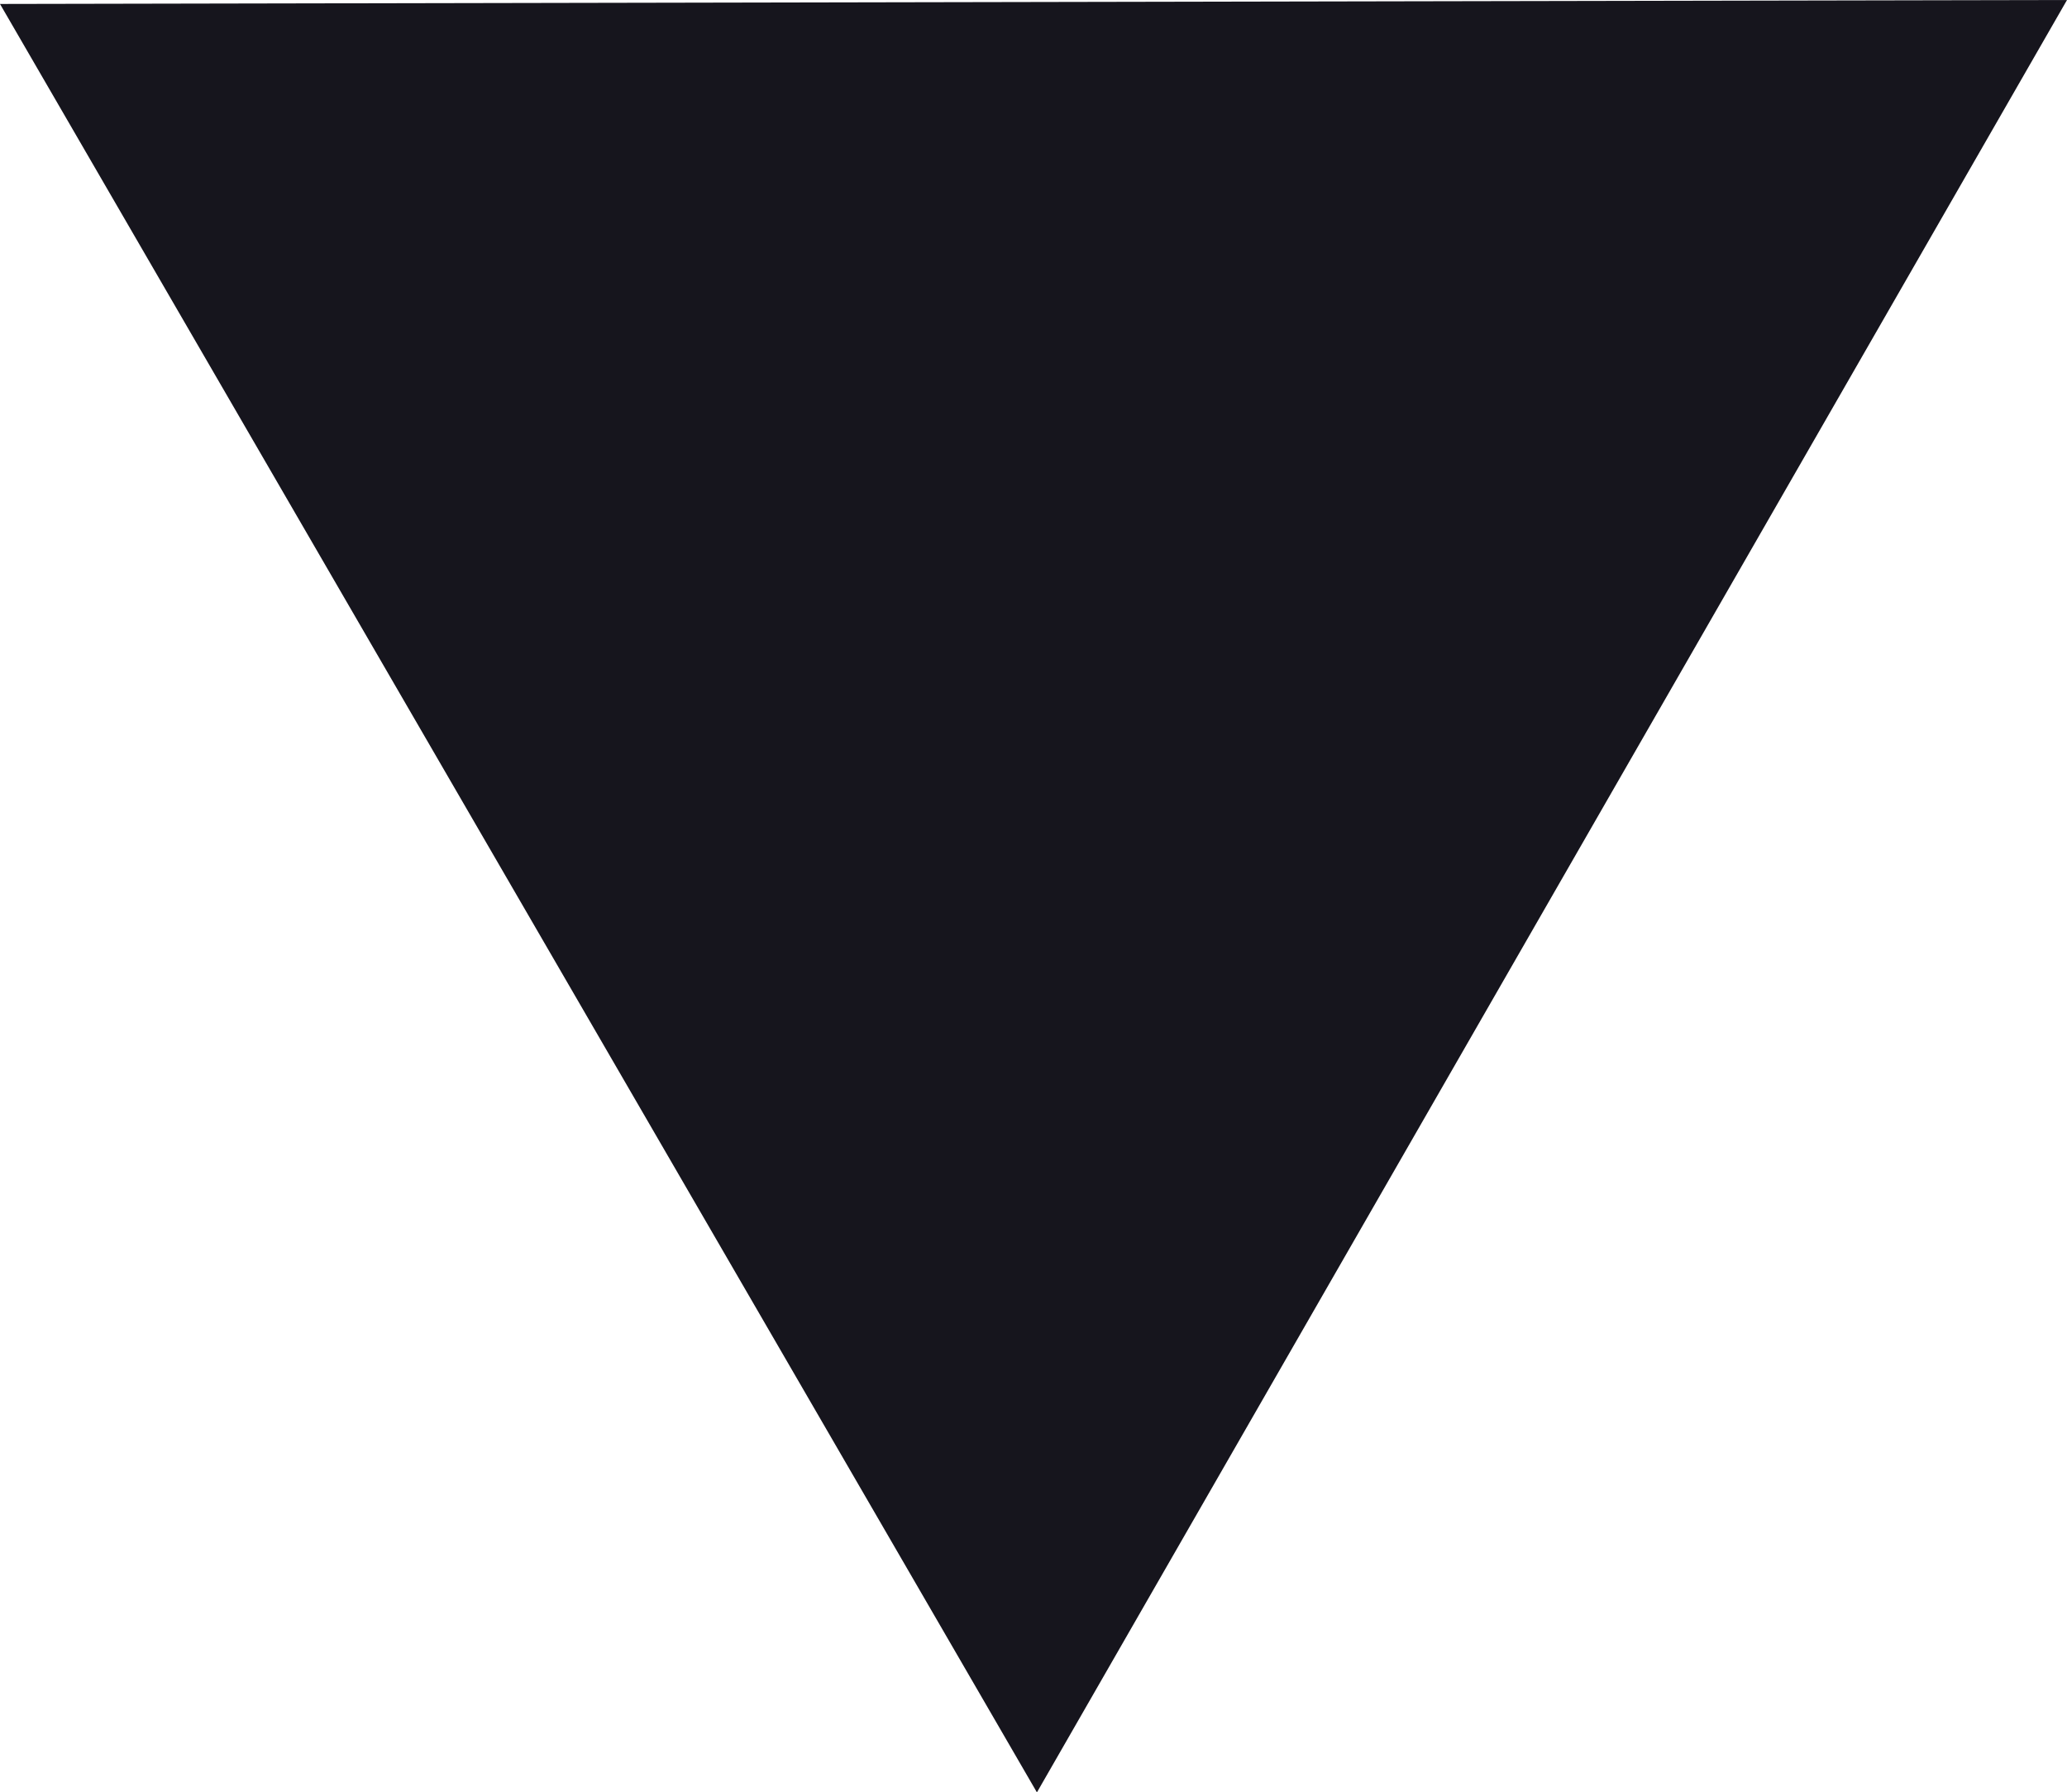 <?xml version="1.0" encoding="UTF-8"?> <svg xmlns="http://www.w3.org/2000/svg" width="406" height="352" viewBox="0 0 406 352" fill="none"> <path d="M406.001 -4.63334e-05L203.672 351.997L-0.002 0.777L406.001 -4.63334e-05Z" fill="#16151D"></path> </svg> 